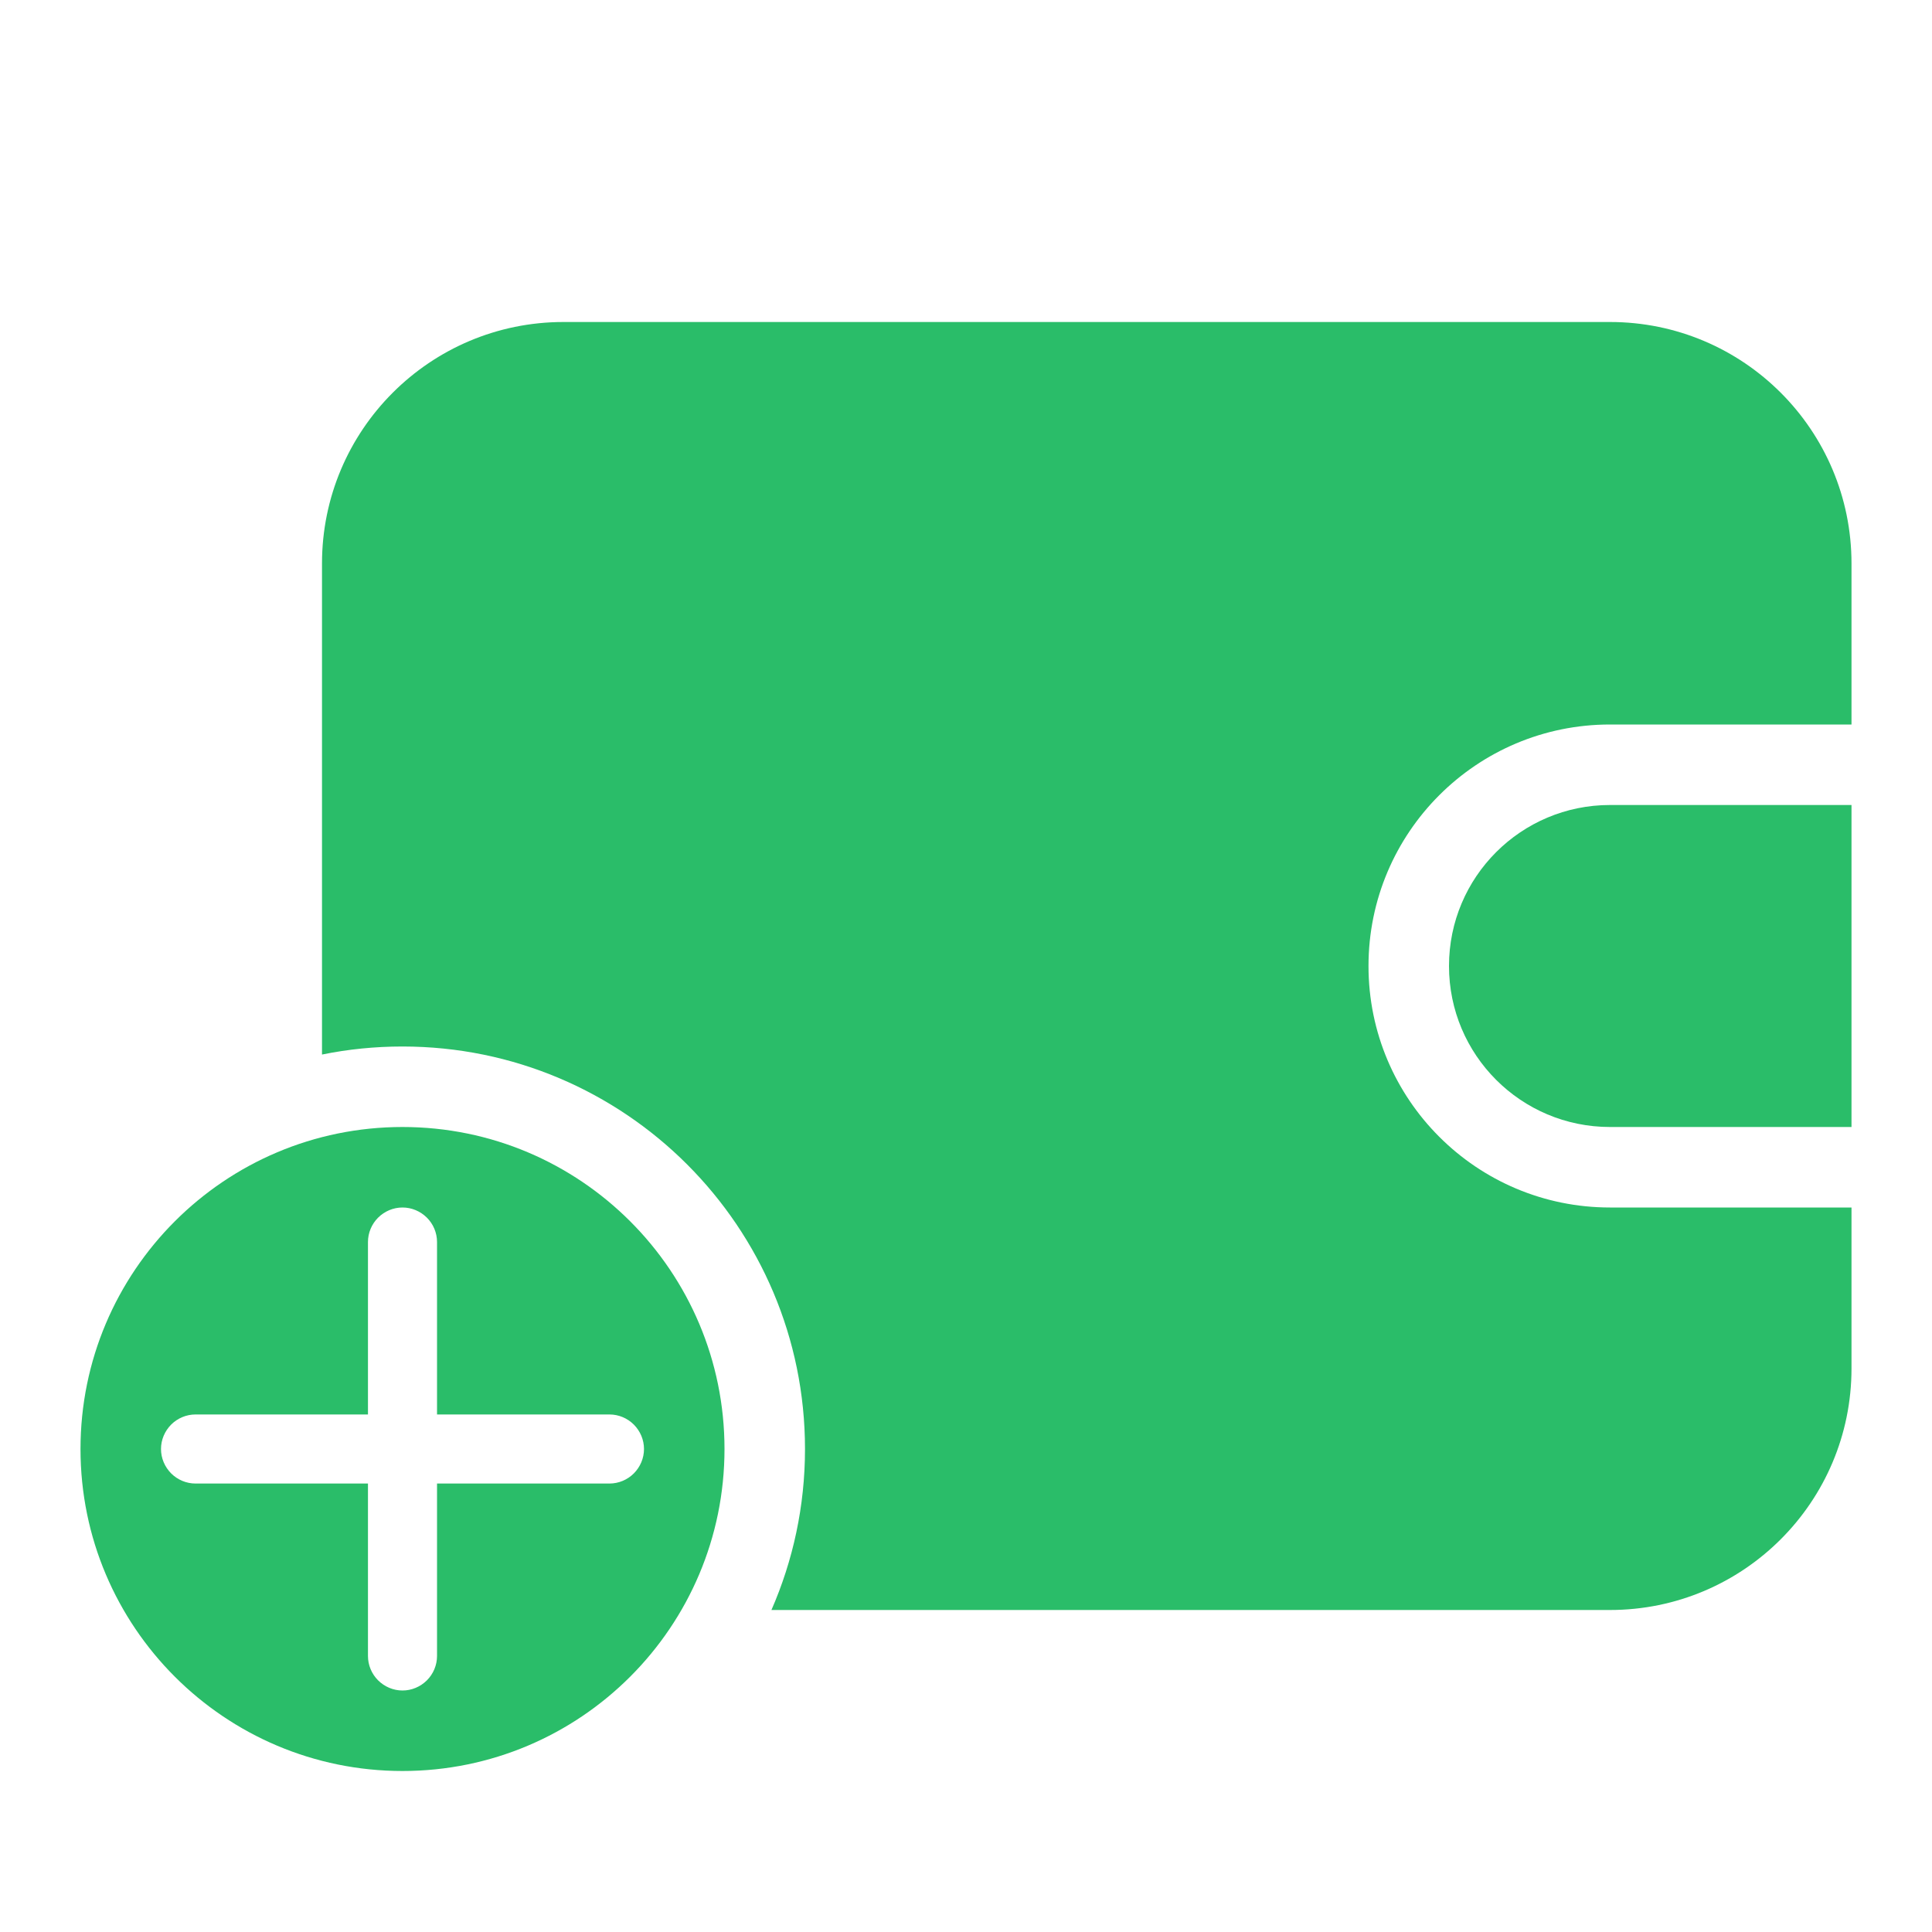 <svg width="24" height="24" viewBox="0 0 24 24" fill="none" xmlns="http://www.w3.org/2000/svg">
<path d="M20 4C21.657 4 23 5.343 23 7V9H20C18.343 9 17 10.343 17 12C17 13.657 18.343 15 20 15H23V17C23 18.657 21.657 20 20 20H9.583C9.851 19.387 10 18.711 10 18C10 15.239 7.761 13 5 13C4.658 13 4.323 13.034 4 13.1V7C4 5.343 5.343 4 7 4H20Z" fill="#2ABD69"/>
<path d="M5 14C7.209 14 9 15.791 9 18C9 20.209 7.209 22 5 22C2.791 22 1 20.209 1 18C1 15.791 2.791 14 5 14ZM5 15C4.886 15 4.778 15.046 4.697 15.126C4.617 15.206 4.571 15.315 4.571 15.429V17.571H2.429C2.315 17.571 2.206 17.617 2.126 17.697C2.046 17.778 2 17.886 2 18C2 18.114 2.046 18.222 2.126 18.303C2.206 18.383 2.315 18.429 2.429 18.429H4.571V20.571C4.571 20.685 4.617 20.794 4.697 20.874C4.778 20.954 4.886 21 5 21C5.114 21 5.222 20.954 5.303 20.874C5.383 20.794 5.429 20.685 5.429 20.571V18.429H7.571C7.685 18.429 7.794 18.383 7.874 18.303C7.954 18.222 8 18.114 8 18C8 17.886 7.954 17.778 7.874 17.697C7.794 17.617 7.685 17.571 7.571 17.571H5.429V15.429C5.429 15.315 5.383 15.206 5.303 15.126C5.222 15.046 5.114 15 5 15Z" fill="#2ABD69"/>
<path d="M18 12C18 10.895 18.895 10 20 10H23V14H20C18.895 14 18 13.105 18 12Z" fill="#2ABD69"/>
</svg>

